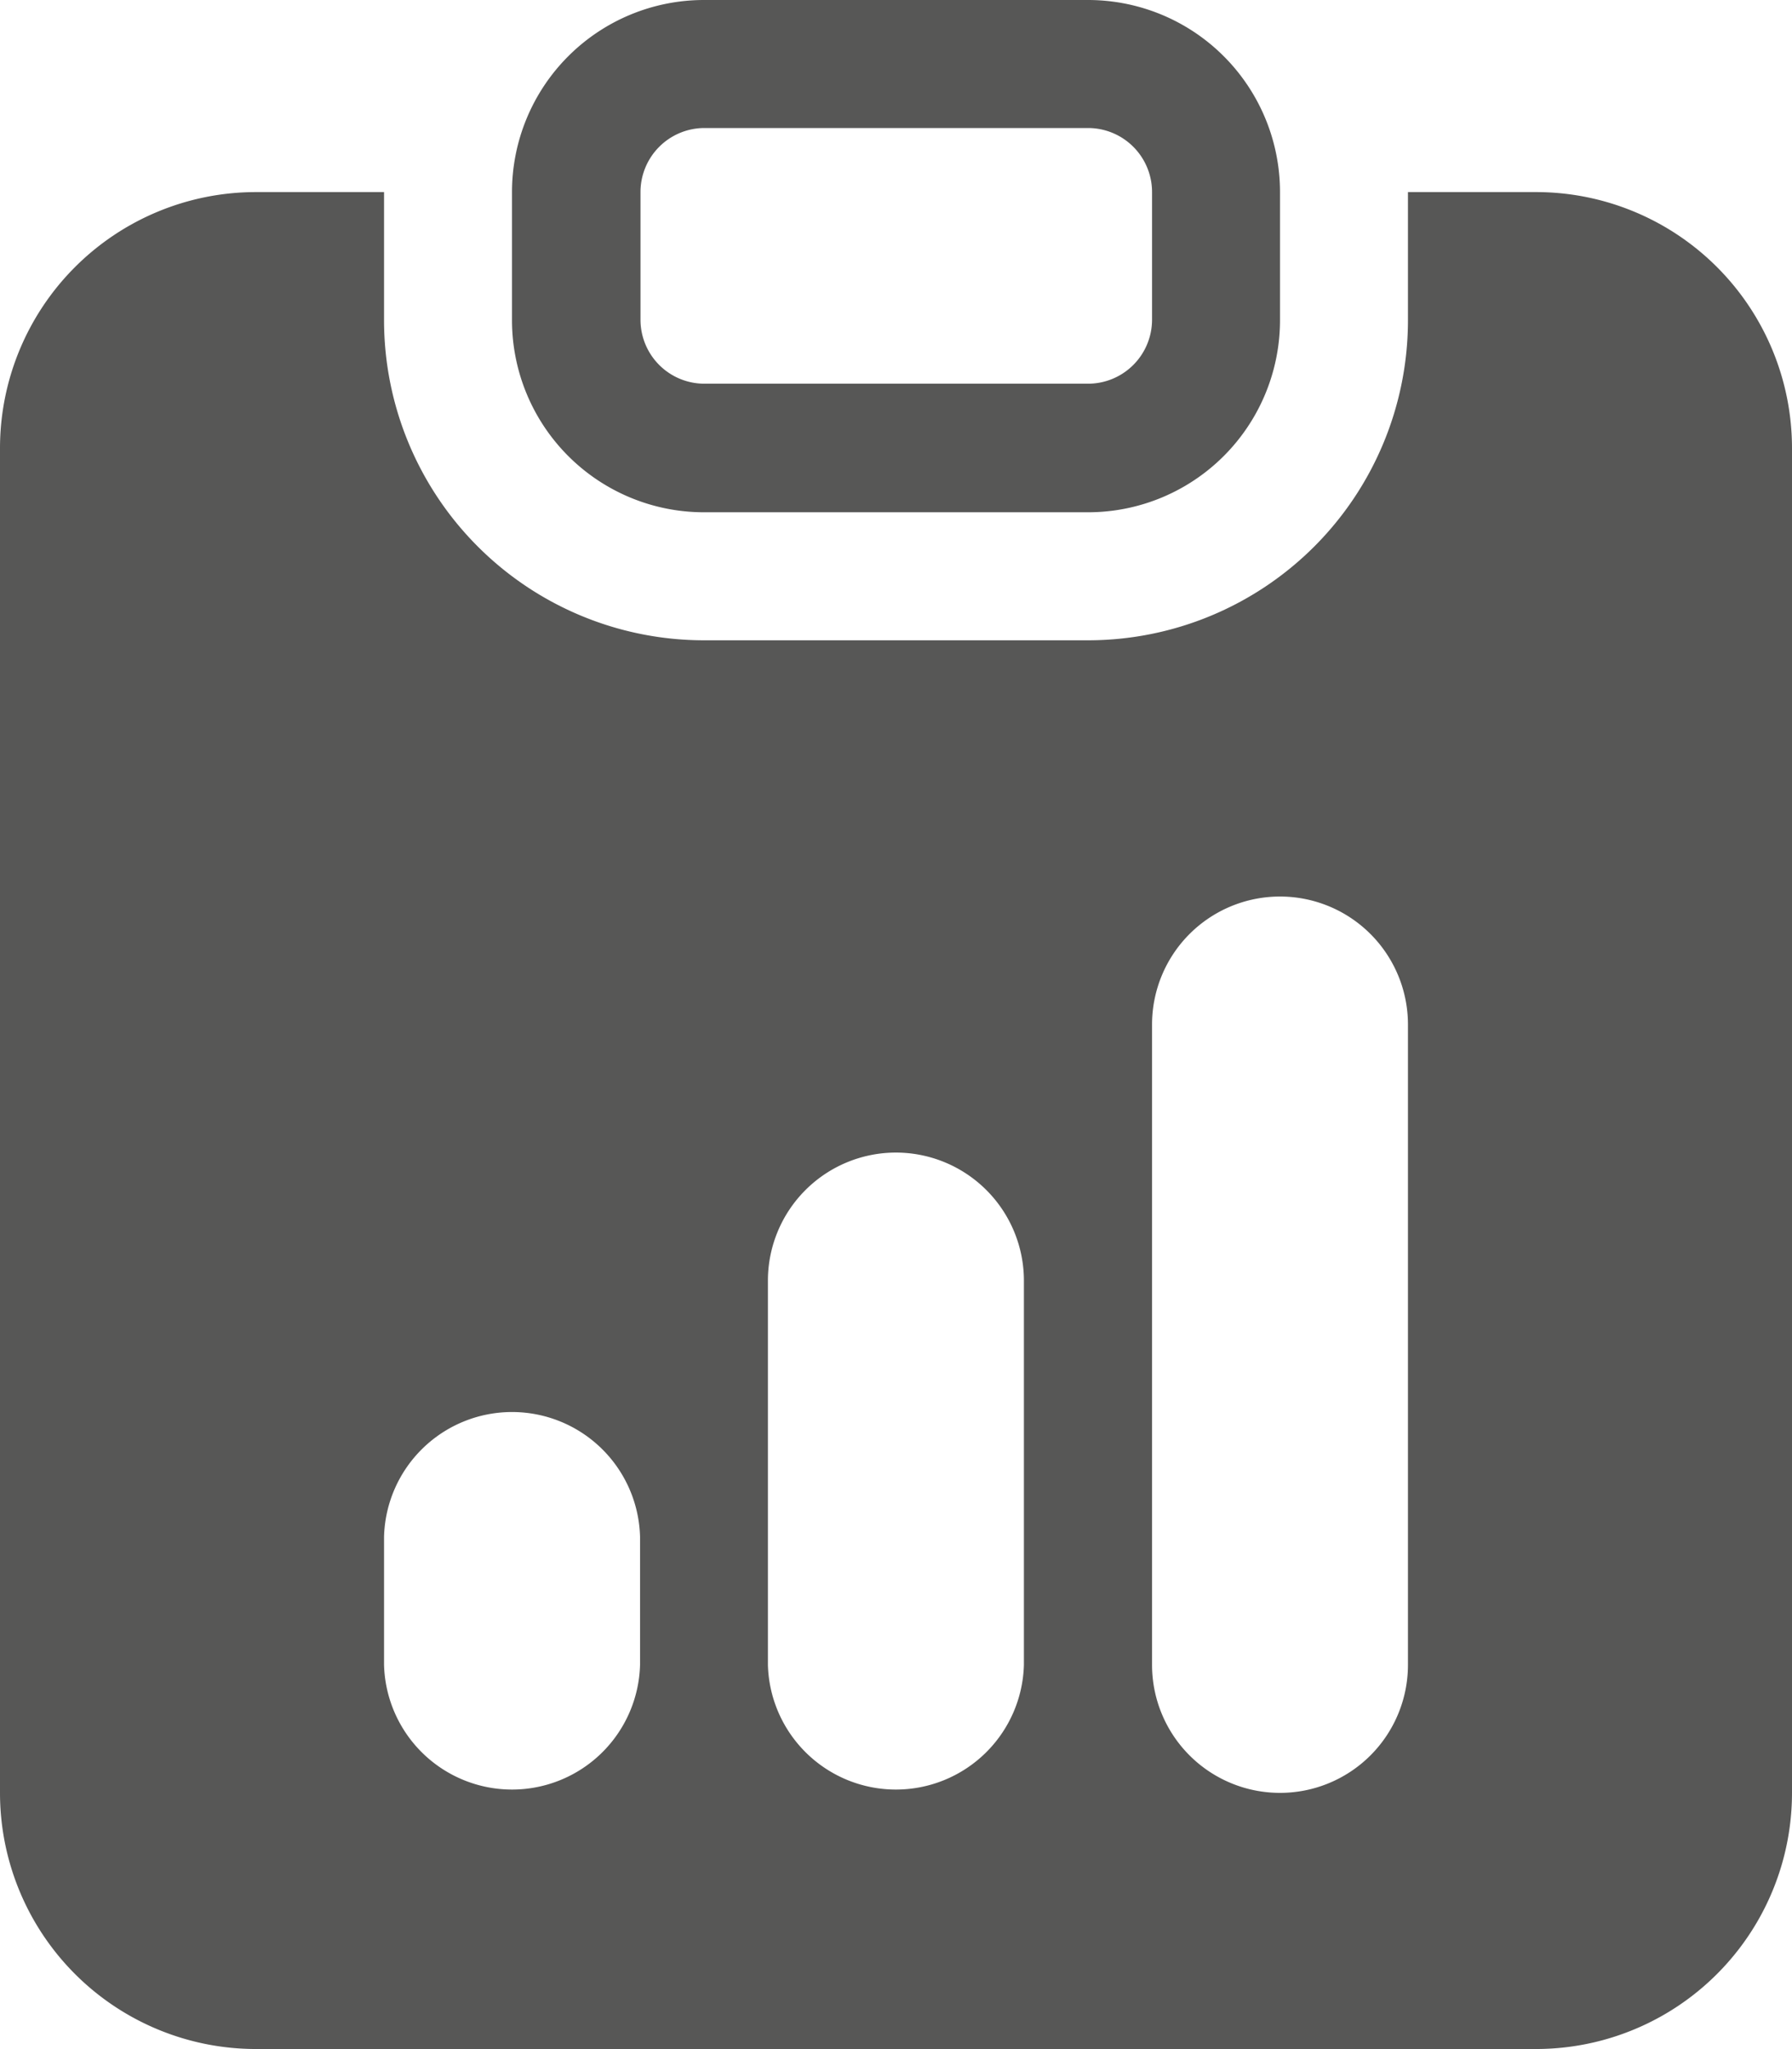 <?xml version="1.0" encoding="UTF-8"?>
<svg xmlns="http://www.w3.org/2000/svg" id="Ebene_1" data-name="Ebene 1" viewBox="0 0 197.61 225.83">
  <defs>
    <style>.cls-1{fill:#575756;}</style>
  </defs>
  <path class="cls-1" d="M116.83,29.24A21.17,21.17,0,0,0,95.66,50.41V64.53A21.17,21.17,0,0,0,116.83,85.7h42.35a21.17,21.17,0,0,0,21.17-21.17V50.41a21.17,21.17,0,0,0-21.17-21.17Zm42.35,14.11a7.06,7.06,0,0,1,7.06,7.06V64.53a7.06,7.06,0,0,1-7.06,7H116.83a7.05,7.05,0,0,1-7-7V50.41a7.06,7.06,0,0,1,7-7.06Z" transform="translate(-39.2 -29.24)"></path>
  <path class="cls-1" d="M81.55,50.41H67.43A28.23,28.23,0,0,0,39.2,78.64v148.2a28.23,28.23,0,0,0,28.23,28.23H208.58a28.23,28.23,0,0,0,28.23-28.23V78.64a28.23,28.23,0,0,0-28.23-28.23H194.46V64.53a35.28,35.28,0,0,1-35.28,35.28H116.83A35.29,35.29,0,0,1,81.55,64.53Zm84.69,91.75a14.11,14.11,0,1,1,28.22,0v70.57a14.11,14.11,0,0,1-28.22,0ZM81.55,198.61a14.12,14.12,0,0,1,28.23,0v14.12a14.12,14.12,0,0,1-28.23,0ZM138,156.27a14.12,14.12,0,0,1,14.11,14.12v42.34a14.12,14.12,0,0,1-28.23,0V170.39A14.12,14.12,0,0,1,138,156.27Z" transform="translate(-39.2 -29.24)"></path>
</svg>
